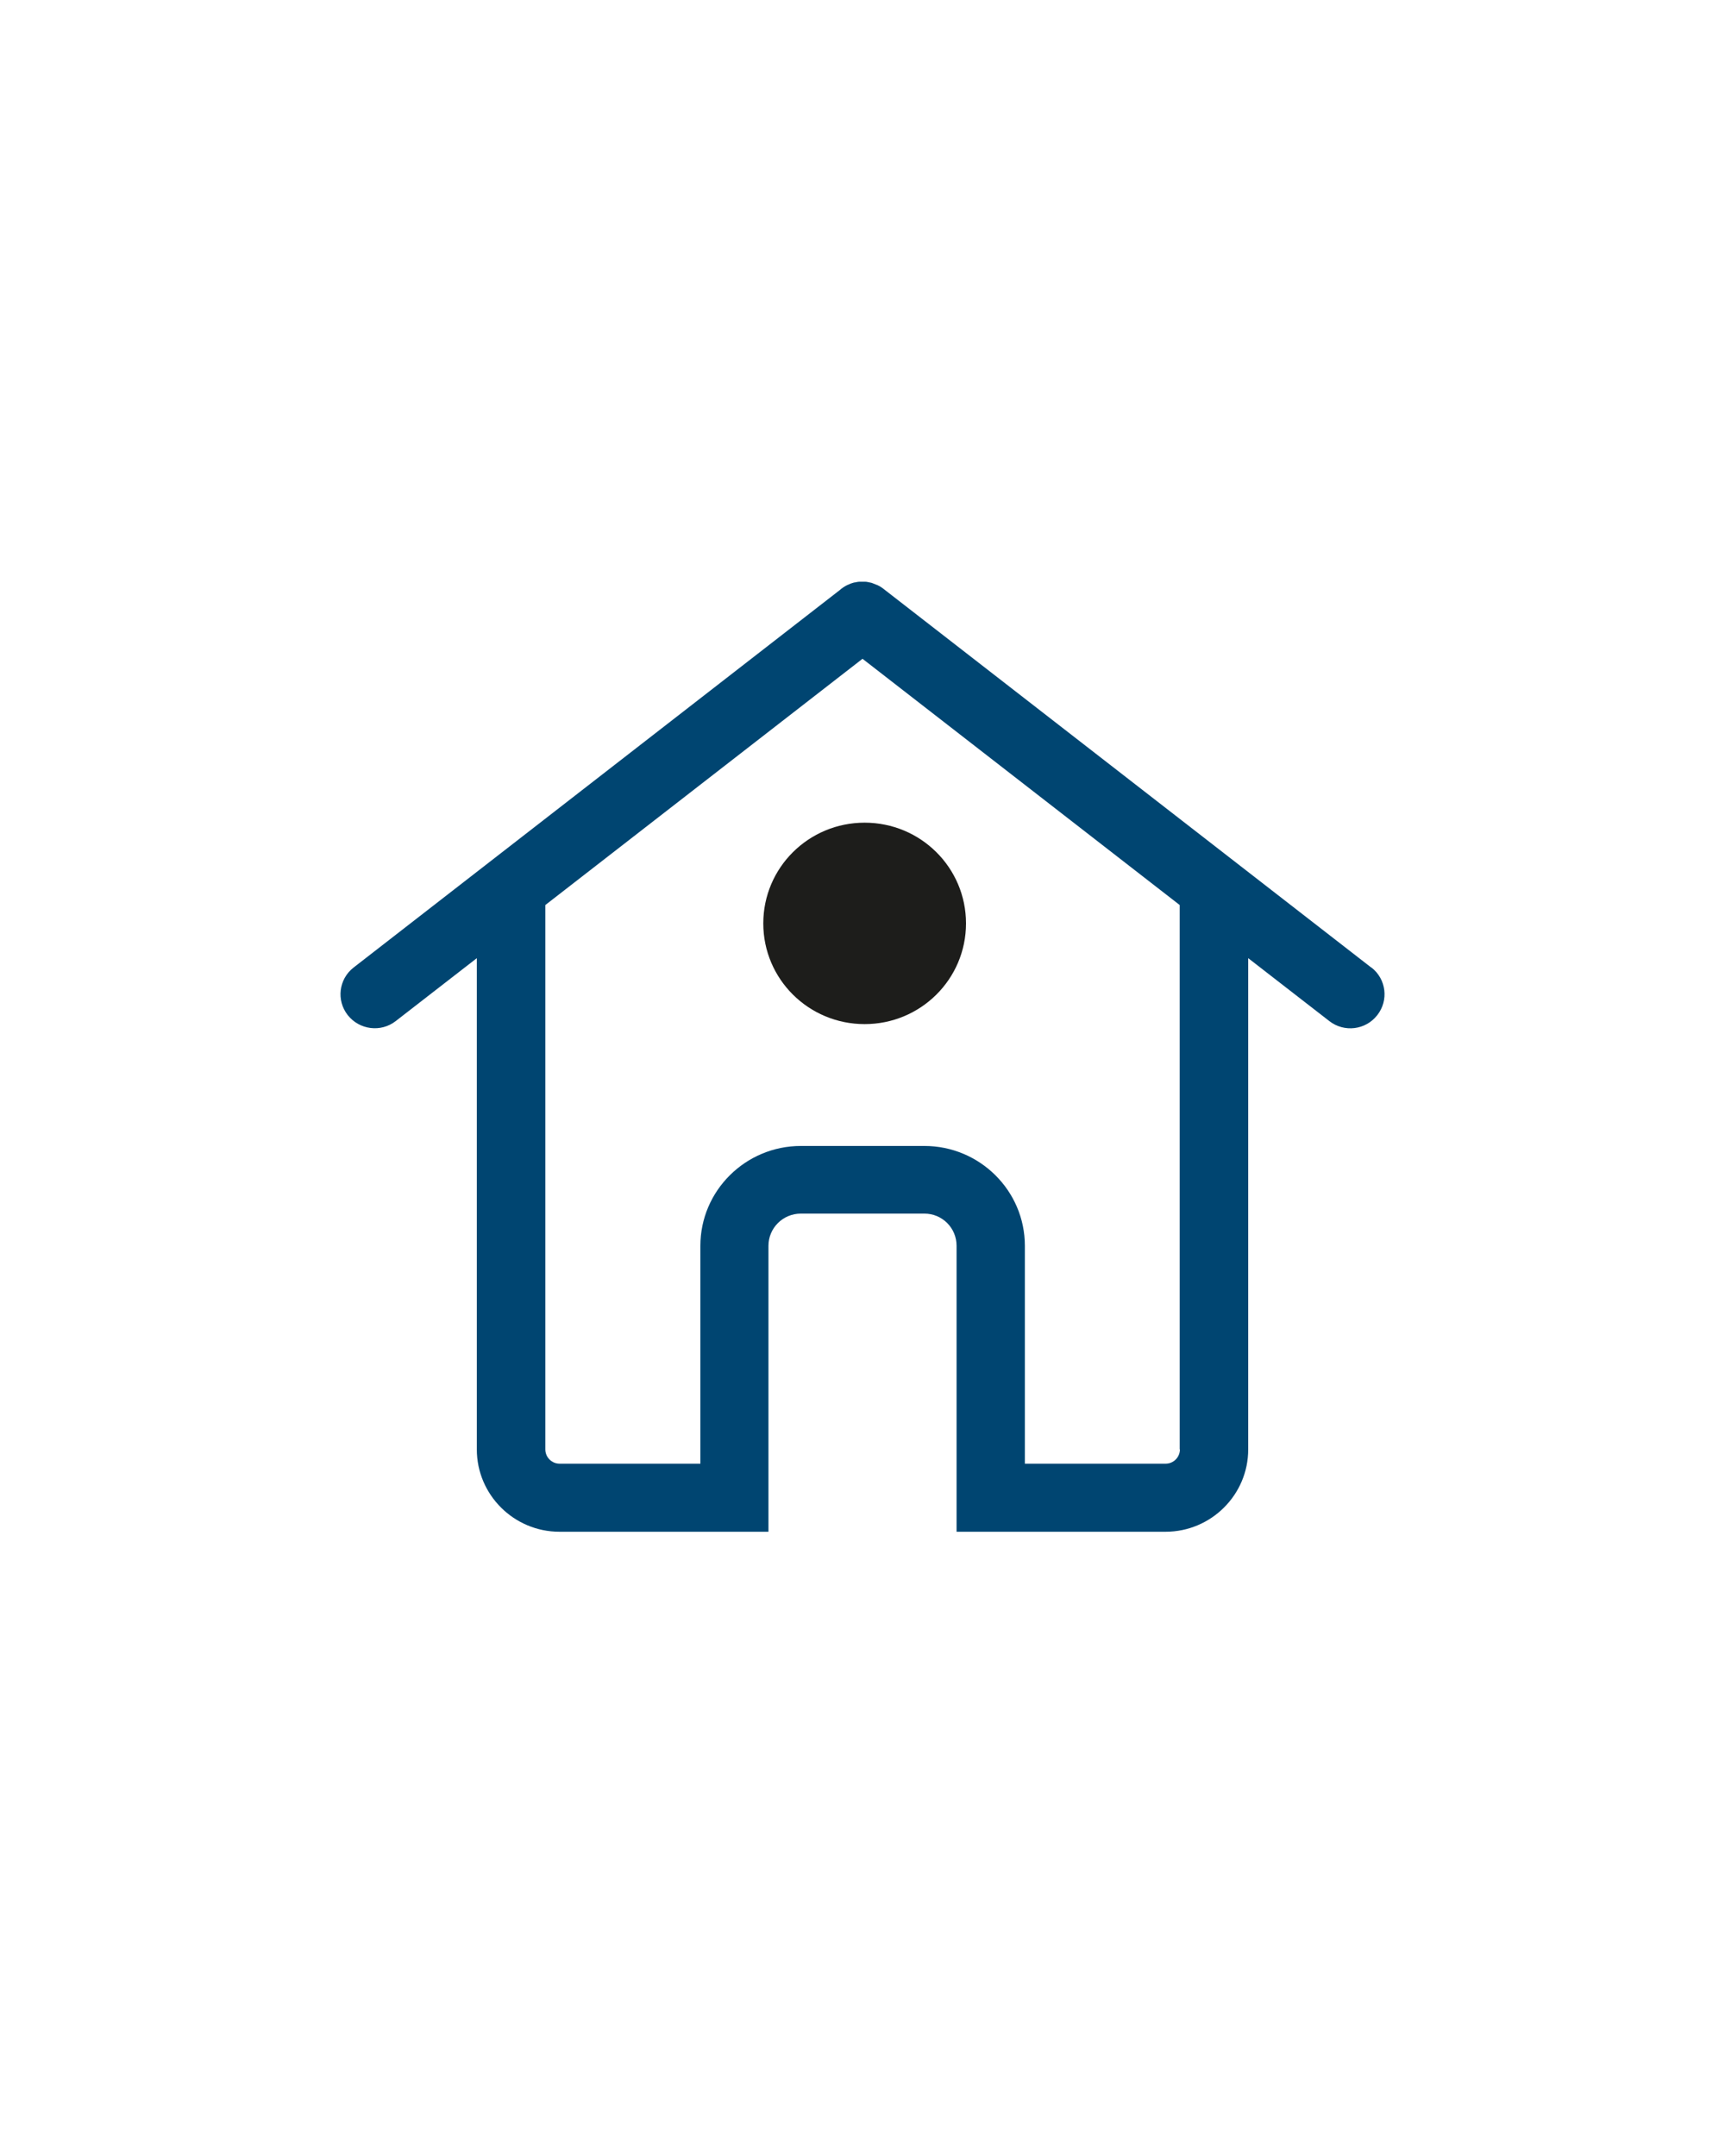 <?xml version="1.0" encoding="UTF-8"?>
<svg xmlns="http://www.w3.org/2000/svg" width="120" height="150" viewBox="0 0 120 150" fill="none">
  <path d="M67.2 64.244C67.2 68.118 64.048 71.251 60.149 71.251C56.25 71.251 53.098 68.118 53.098 64.244C53.098 60.369 56.25 57.236 60.149 57.236C64.048 57.236 67.2 60.369 67.2 64.244Z" fill="#1D1D1B"></path>
  <path d="M95.392 67.316L61.57 41.054C61.405 40.92 61.241 40.801 61.047 40.712C61.032 40.712 61.002 40.697 60.972 40.682C60.853 40.638 60.748 40.593 60.629 40.549C60.584 40.549 60.524 40.519 60.479 40.519C60.39 40.504 60.3 40.475 60.21 40.475C60.136 40.475 60.061 40.475 59.986 40.475C59.911 40.475 59.837 40.475 59.762 40.475C59.672 40.475 59.583 40.504 59.493 40.519C59.434 40.519 59.389 40.534 59.344 40.549C59.224 40.578 59.12 40.623 59 40.682C58.97 40.682 58.955 40.697 58.926 40.712C58.746 40.801 58.567 40.92 58.418 41.054L24.596 67.316C23.565 68.118 23.385 69.603 24.192 70.627C24.999 71.651 26.493 71.844 27.524 71.043L33.17 66.663V100.839C33.17 104.001 35.755 106.569 38.922 106.569H53.458V86.675C53.458 85.443 54.459 84.434 55.714 84.434H64.304C65.544 84.434 66.544 85.428 66.544 86.675V106.569H81.08C84.247 106.569 86.832 104.001 86.832 100.839V66.663L92.479 71.043C93.51 71.844 95.004 71.666 95.81 70.627C96.617 69.603 96.438 68.118 95.407 67.316M82.081 100.839C82.081 101.388 81.633 101.833 81.095 101.833H71.295V86.675C71.295 82.845 68.158 79.728 64.304 79.728H55.714C51.859 79.728 48.722 82.845 48.722 86.675V101.833H38.922C38.384 101.833 37.936 101.388 37.936 100.839V62.966L60.001 45.834L82.066 62.966V100.839H82.081Z" fill="#004571"></path>
</svg>
